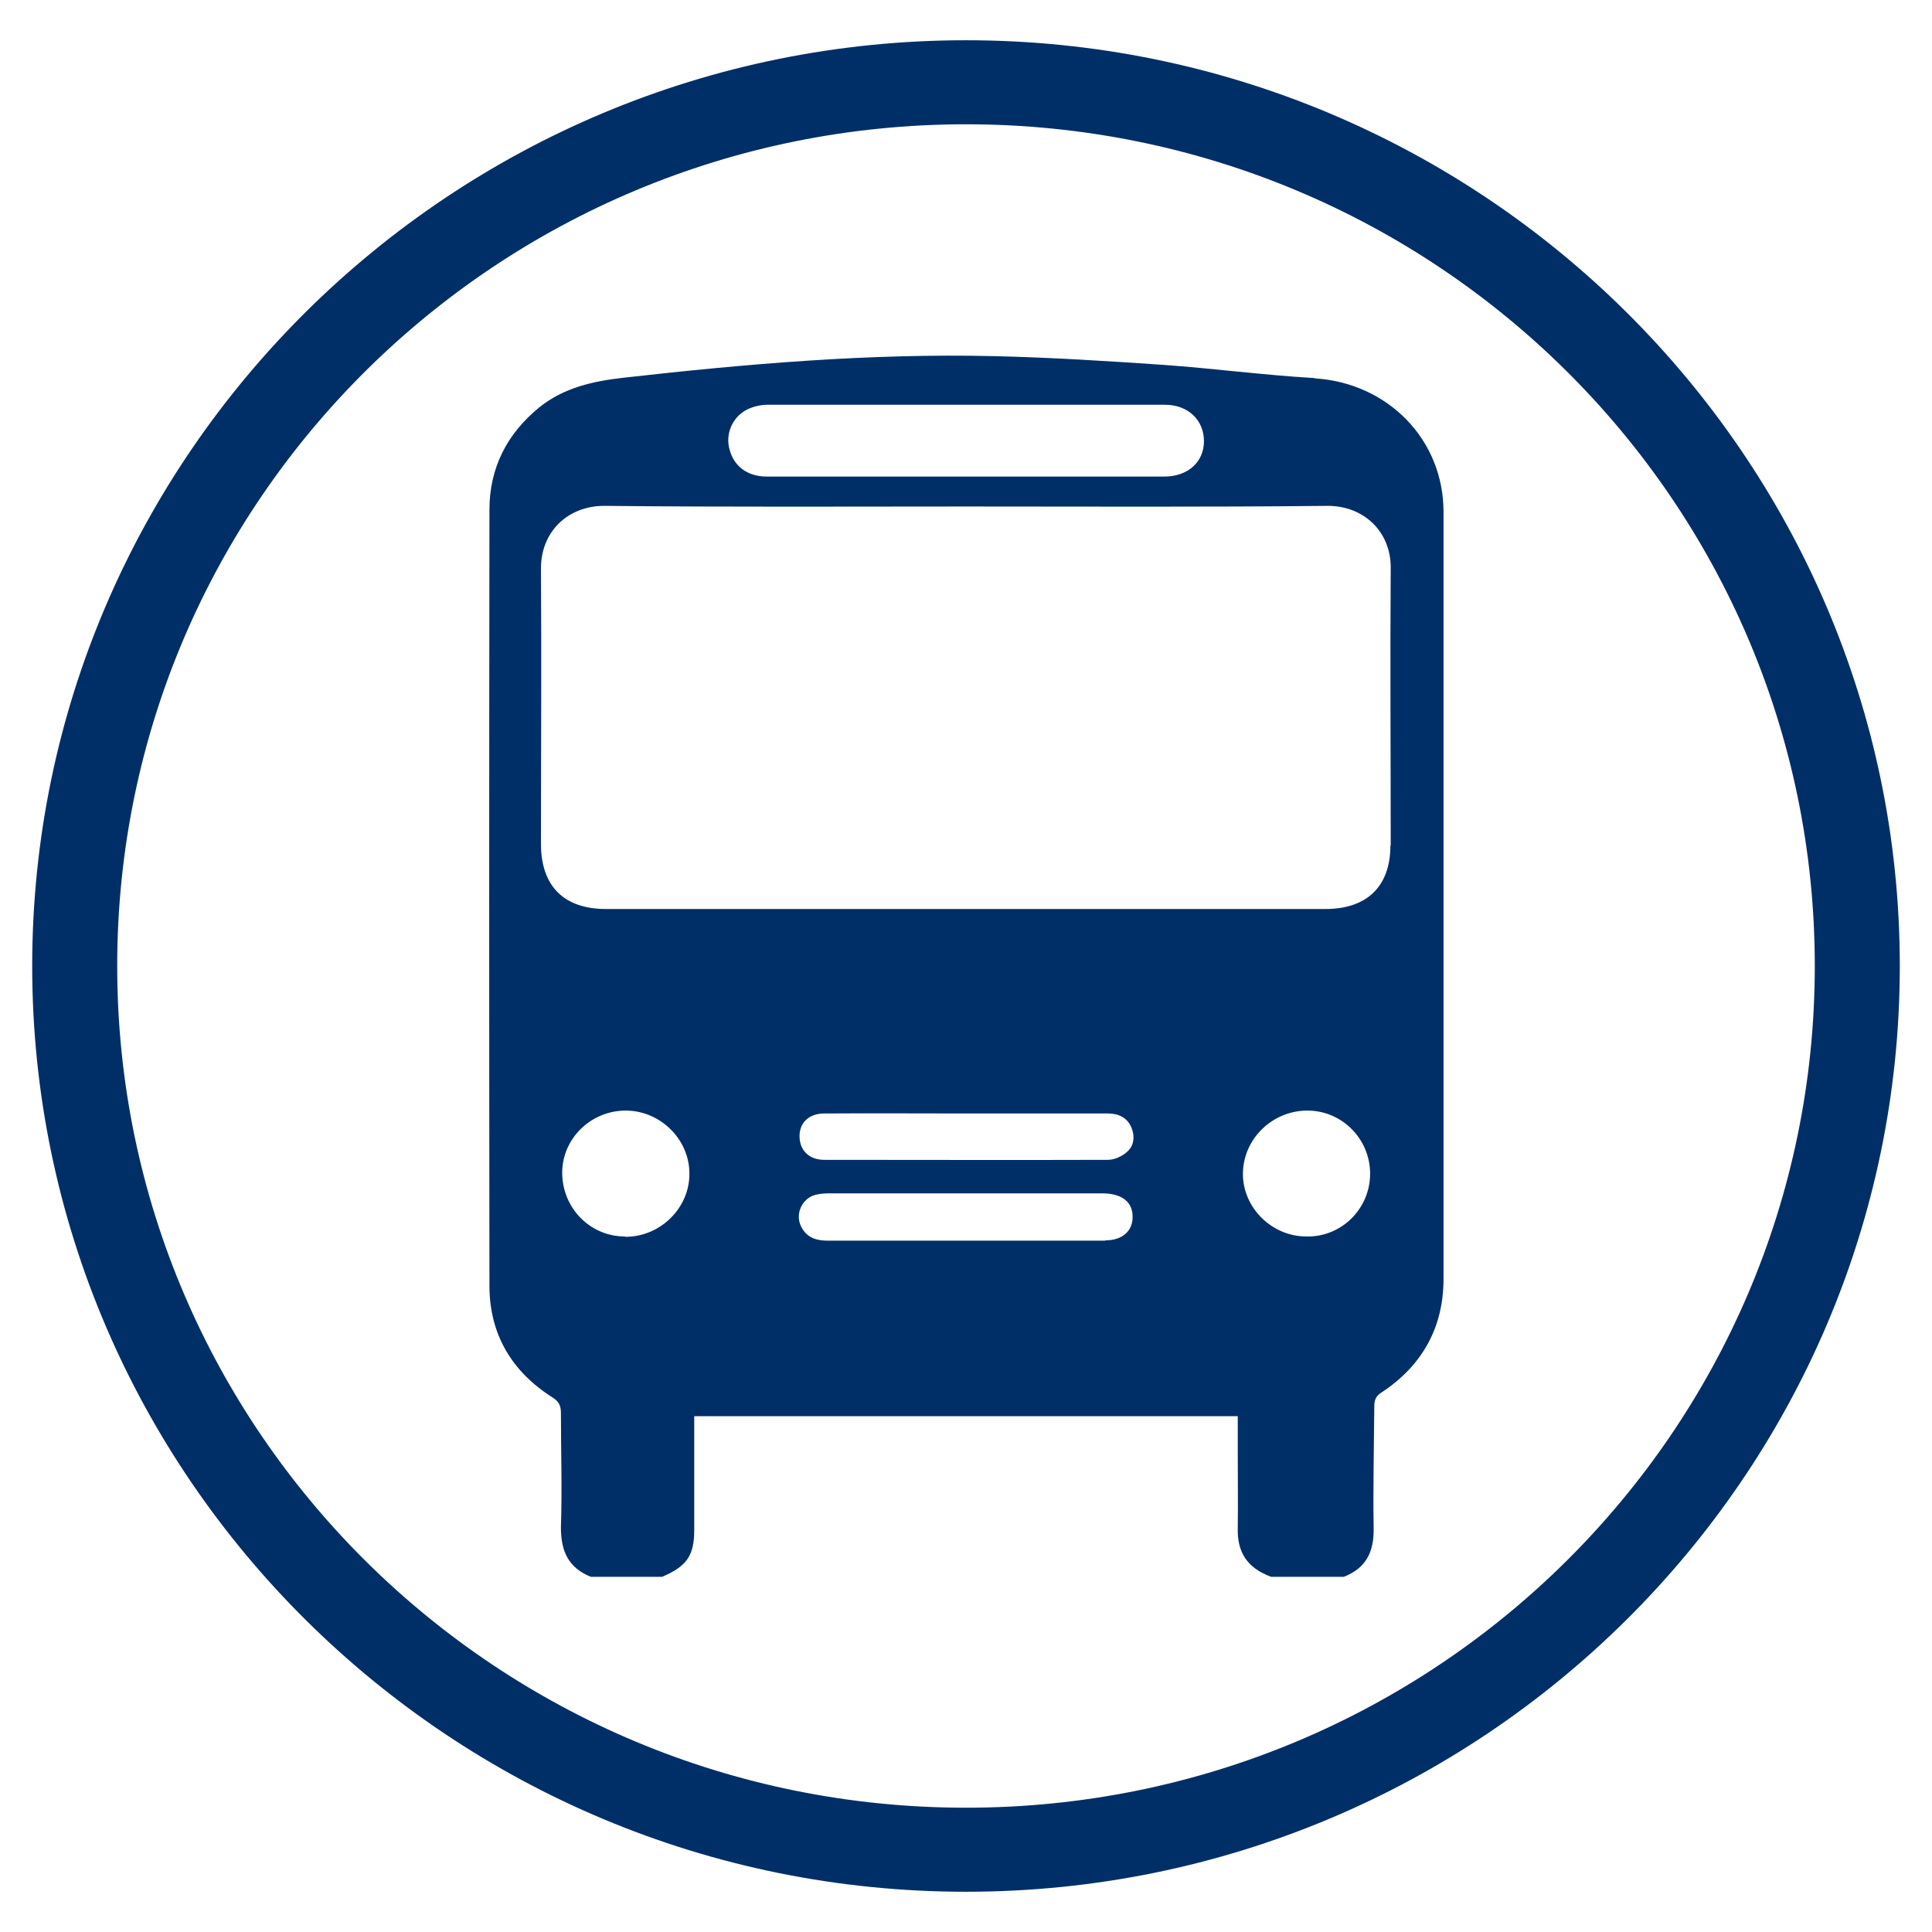<?xml version="1.0" encoding="UTF-8"?>
<svg id="Layer_1" xmlns="http://www.w3.org/2000/svg" viewBox="0 0 60 60">
  <defs>
    <style>
      .cls-1 {
        fill: #002f67;
      }
    </style>
  </defs>
  <path class="cls-1" d="M40.81,11.74c-1.57-.09-3.13-.3-4.7-.41-1.75-.12-3.5-.23-5.25-.27-3.85-.09-7.68.24-11.49.67-.97.11-1.86.31-2.62.92-1.01.82-1.55,1.89-1.55,3.18-.01,8.03-.01,16.06,0,24.1,0,1.49.68,2.66,1.96,3.47.19.12.26.25.26.48,0,1.18.04,2.36,0,3.55,0,.72.21,1.25.93,1.54h2.21c.78-.33,1-.67,1-1.46v-3.53h16.88v1.1c0,.8.01,1.59,0,2.38-.02.72.27,1.23,1.04,1.51h2.25c.7-.27.94-.78.93-1.5-.02-1.27.01-2.53.02-3.8,0-.19.05-.32.23-.43,1.26-.83,1.92-2.02,1.92-3.52,0-7.94,0-15.88,0-23.82,0-2.26-1.74-4.01-4-4.15ZM23.18,12.73c.19-.1.44-.16.65-.16,4.11,0,8.23,0,12.35,0,.72,0,1.21.48,1.21,1.13,0,.65-.5,1.1-1.23,1.1h-12.35c-.59,0-1.01-.31-1.15-.83-.14-.47.07-1,.52-1.24ZM19.41,38.4c-1.09,0-1.95-.89-1.95-1.98,0-1.07.9-1.93,1.97-1.93,1.08,0,1.99.9,1.98,1.97,0,1.07-.92,1.96-2,1.95ZM34.33,38.53c-1.44,0-2.89,0-4.33,0s-2.86,0-4.3,0c-.34,0-.64-.09-.81-.42-.21-.38,0-.88.42-1,.15-.04.31-.05.46-.05,2.81,0,5.63,0,8.45,0,.58,0,.91.23.95.64.05.49-.28.82-.84.82ZM34.98,35.79c-.15.13-.38.23-.57.23-2.93.01-5.87,0-8.81,0-.48,0-.77-.3-.77-.74,0-.42.3-.7.77-.7,1.47-.01,2.94,0,4.4,0h4.41c.33,0,.59.13.72.42.12.28.1.59-.15.79ZM40.57,38.4c-1.07,0-1.97-.89-1.97-1.94,0-1.09.92-1.98,2.02-1.97,1.07.01,1.93.89,1.93,1.96,0,1.09-.89,1.97-1.97,1.95ZM43.18,26.26c0,1.26-.72,1.97-2.02,1.97h-22.34c-1.3,0-2.01-.7-2.02-2,0-2.85.02-5.7,0-8.56-.01-1.14.82-1.97,1.99-1.96,3.75.04,7.49.02,11.24.02s7.47.02,11.21-.02c1.1,0,1.96.79,1.95,1.93-.02,2.87,0,5.74,0,8.62Z"/>
  <path class="cls-1" d="M30,3.86c14.56,0,26.36,11.7,26.36,26.14s-11.8,26.14-26.36,26.14S3.64,44.44,3.64,30,15.44,3.86,30,3.86M30,1.25C14.01,1.25,1,14.15,1,30s13.01,28.75,29,28.75,29-12.9,29-28.75S45.99,1.25,30,1.25h0Z"/>
</svg>